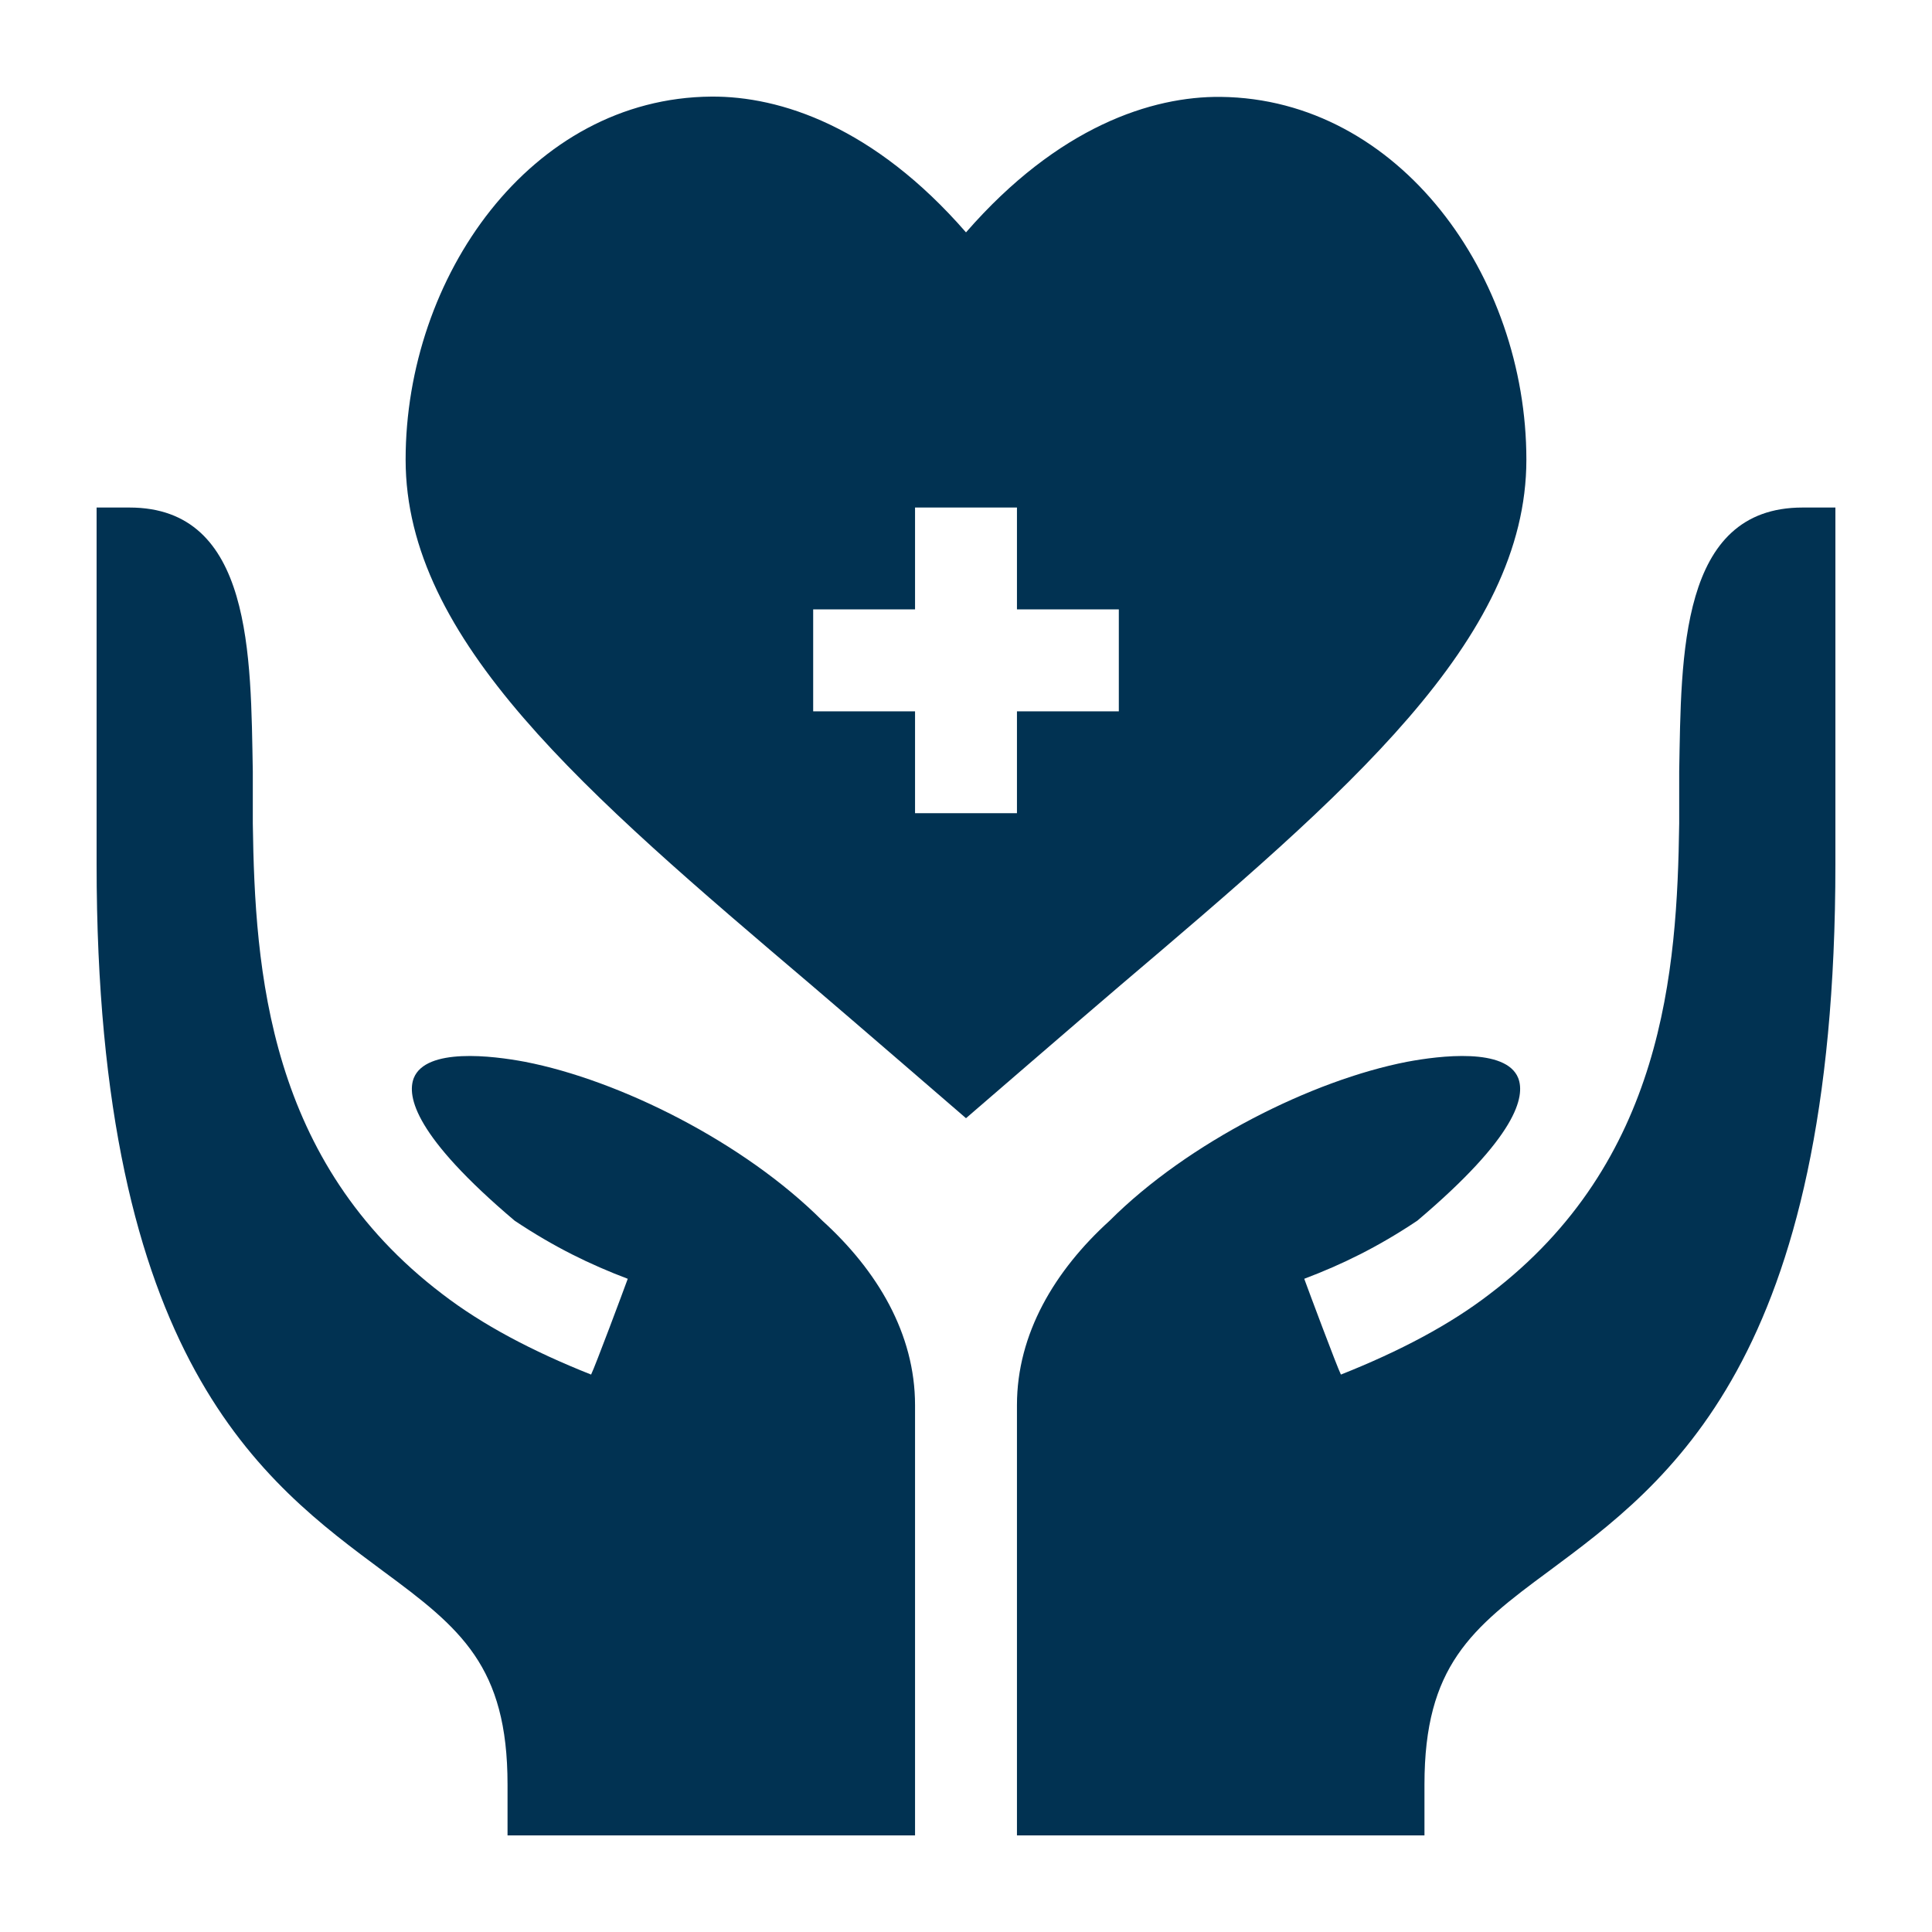 <svg width="40" height="40" viewBox="0 0 40 40" fill="none" xmlns="http://www.w3.org/2000/svg">
<path d="M20 4.811C18.095 2.621 16.152 1.989 14.726 2C10.984 2.029 8.398 5.736 8.398 9.516C8.398 13.256 12.107 16.409 16.803 20.399C17.611 21.087 20 23.151 20 23.151C20 23.151 22.389 21.087 23.197 20.399C27.893 16.409 31.602 13.256 31.602 9.516C31.602 5.717 28.973 2.046 25.273 2.006C23.851 1.991 21.909 2.619 20 4.811ZM23.164 14.727H21.055V16.836H18.945V14.727H16.836V12.617H18.945V10.508H21.055V12.617H23.164V14.727Z" fill="#013252"/>
<path d="M34.766 15.971V17.047C34.723 20.105 34.449 24.05 30.842 26.792C30.02 27.425 28.986 27.973 27.762 28.459C27.678 28.29 27.087 26.708 27.003 26.476C27.784 26.18 28.522 25.822 29.344 25.273C31.412 23.523 31.58 22.7 31.433 22.32C31.18 21.688 29.809 21.856 29.134 21.983C27.172 22.363 24.598 23.649 22.974 25.273C21.835 26.307 21.055 27.615 21.055 29.091V38H29.492V36.945C29.492 34.498 30.462 33.711 32.066 32.53C34.533 30.695 38 28.184 38 17.891V10.508H37.319C34.769 10.508 34.81 13.586 34.766 15.971Z" fill="#013252"/>
<path d="M10.508 36.945V38H18.945V29.091C18.945 27.615 18.165 26.307 17.026 25.273C15.402 23.649 12.828 22.363 10.866 21.983C10.191 21.856 8.82 21.688 8.567 22.32C8.42 22.7 8.588 23.523 10.655 25.273C11.478 25.822 12.216 26.18 12.997 26.476C12.913 26.708 12.322 28.29 12.238 28.459C11.014 27.973 9.981 27.425 9.158 26.792C5.551 24.05 5.277 20.106 5.234 17.047V15.971C5.19 13.586 5.231 10.508 2.681 10.508H2V17.891C2 28.184 5.466 30.695 7.934 32.53C9.537 33.711 10.508 34.498 10.508 36.945Z" fill="#013252"/>
</svg>
